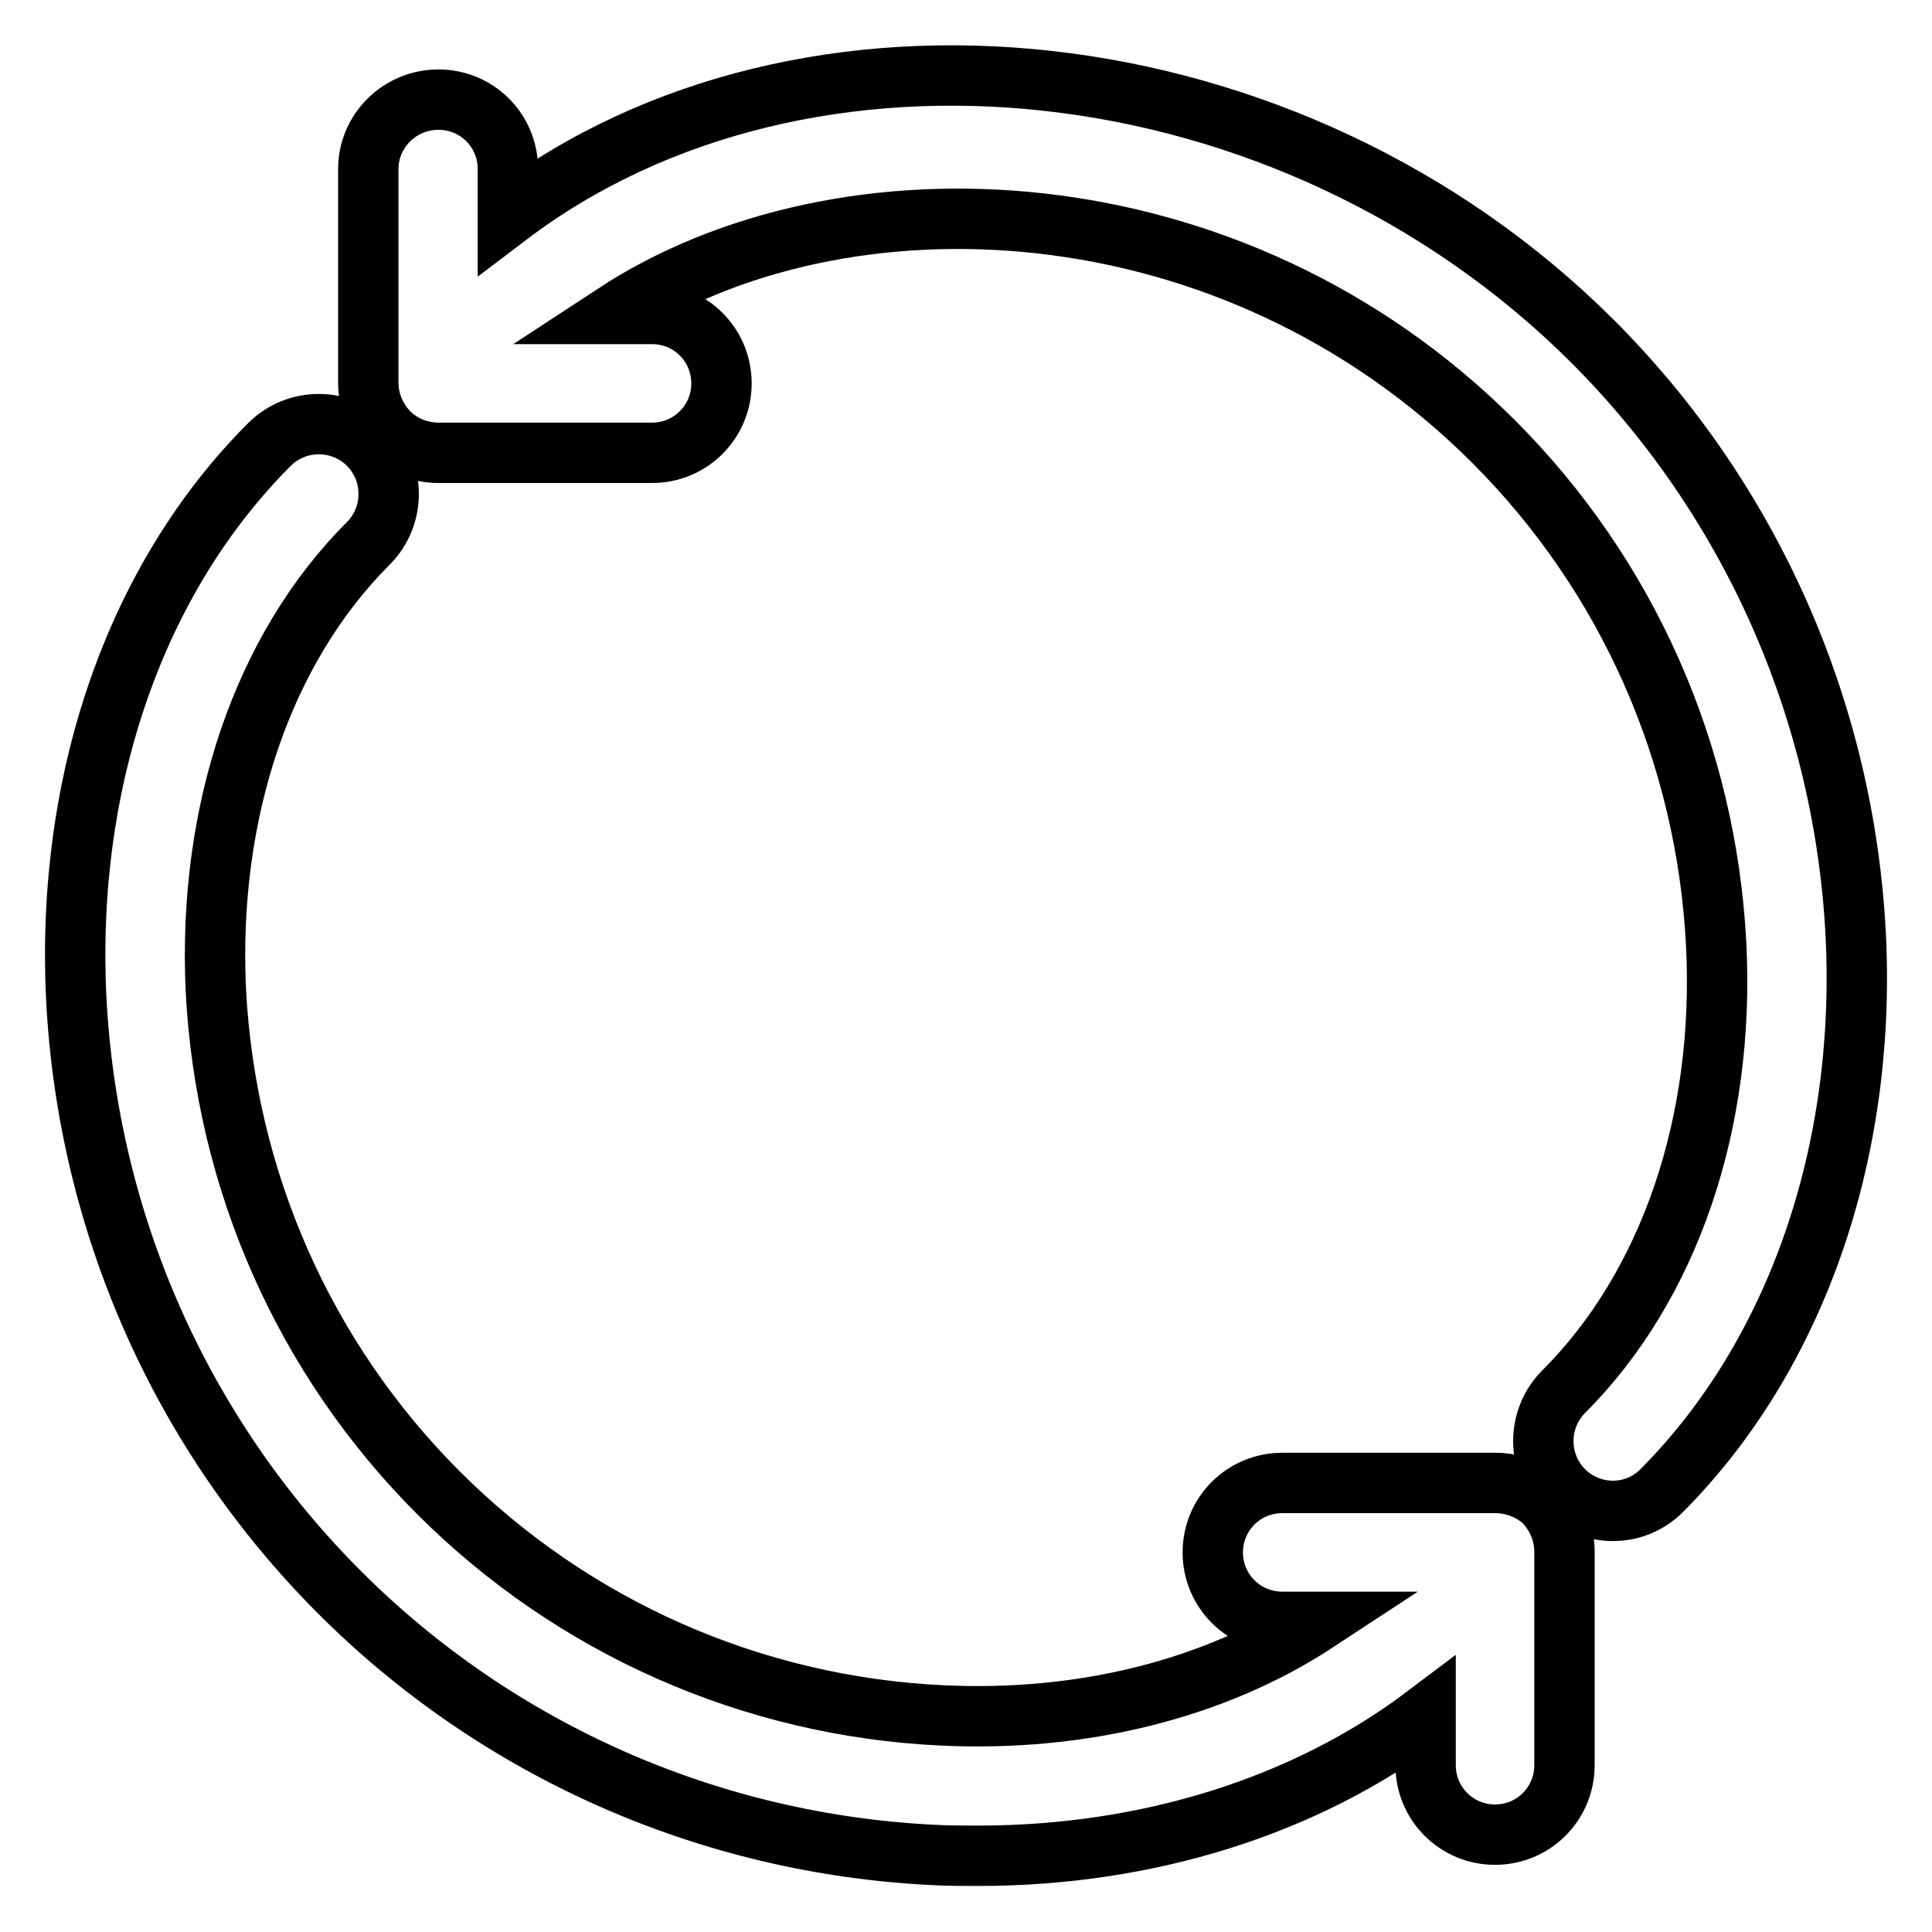 <?xml version="1.0" encoding="utf-8"?>
<!-- Svg Vector Icons : http://www.onlinewebfonts.com/icon -->
<!DOCTYPE svg PUBLIC "-//W3C//DTD SVG 1.1//EN" "http://www.w3.org/Graphics/SVG/1.1/DTD/svg11.dtd">
<svg version="1.1" xmlns="http://www.w3.org/2000/svg" xmlns:xlink="http://www.w3.org/1999/xlink" x="0px" y="0px" viewBox="0 0 256 256" enable-background="new 0 0 256 256" xml:space="preserve">
<g><g><g><g><path stroke-width="8" fill-opacity="0" stroke="#000000"  d="M245.9,124C244.4,94.2,232,66.2,211,45.2C171,5.3,106.7-1.3,67.3,28.6v-6.2c0-5.1-4.1-9.2-9.2-9.2l0,0c-5.1,0-9.3,4.1-9.3,9.2v28.3c0,2.5,1,4.8,2.7,6.6c1.7,1.7,4.1,2.7,6.6,2.7h28.3c5.1,0,9.2-4.1,9.2-9.2c0-5.1-4.1-9.2-9.2-9.2h-5c30.2-19.8,81.8-17.8,116.5,16.9c17.8,17.8,28.2,41.4,29.5,66.6c1.2,23.7-6.2,45.3-20.2,59.3c-3.6,3.6-3.6,9.5,0,13.1c1.8,1.8,4.2,2.7,6.5,2.7c2.4,0,4.7-0.9,6.5-2.7C237.9,179.7,247.3,152.9,245.9,124z"/><path stroke-width="8" fill-opacity="0" stroke="#000000"  d="M198.2,196.5h-28.3c-5.1,0-9.2,4.1-9.2,9.2s4.1,9.2,9.2,9.2h4.6c-13.4,8.8-30.9,13.3-49.7,12.4c-25.2-1.2-48.9-11.7-66.7-29.5c-17.8-17.8-28.2-41.4-29.5-66.6C27.5,107.6,34.8,86,48.8,72c3.6-3.6,3.6-9.5,0-13.1c-3.6-3.6-9.5-3.6-13.1,0c-17.7,17.7-27,44.4-25.6,73.3C11.6,162,24,190,45,211c21,21,49.1,33.4,78.9,34.8c1.9,0.1,3.8,0.1,5.7,0.1c22.5,0,43.4-6.6,59.3-18.6v6.6c0,5.1,4.1,9.2,9.2,9.2l0,0c5.1,0,9.2-4.1,9.2-9.2v-28.3c0-2.5-1-4.8-2.7-6.6C203,197.5,200.6,196.5,198.2,196.5z"/></g></g><g></g><g></g><g></g><g></g><g></g><g></g><g></g><g></g><g></g><g></g><g></g><g></g><g></g><g></g><g></g></g></g>
</svg>